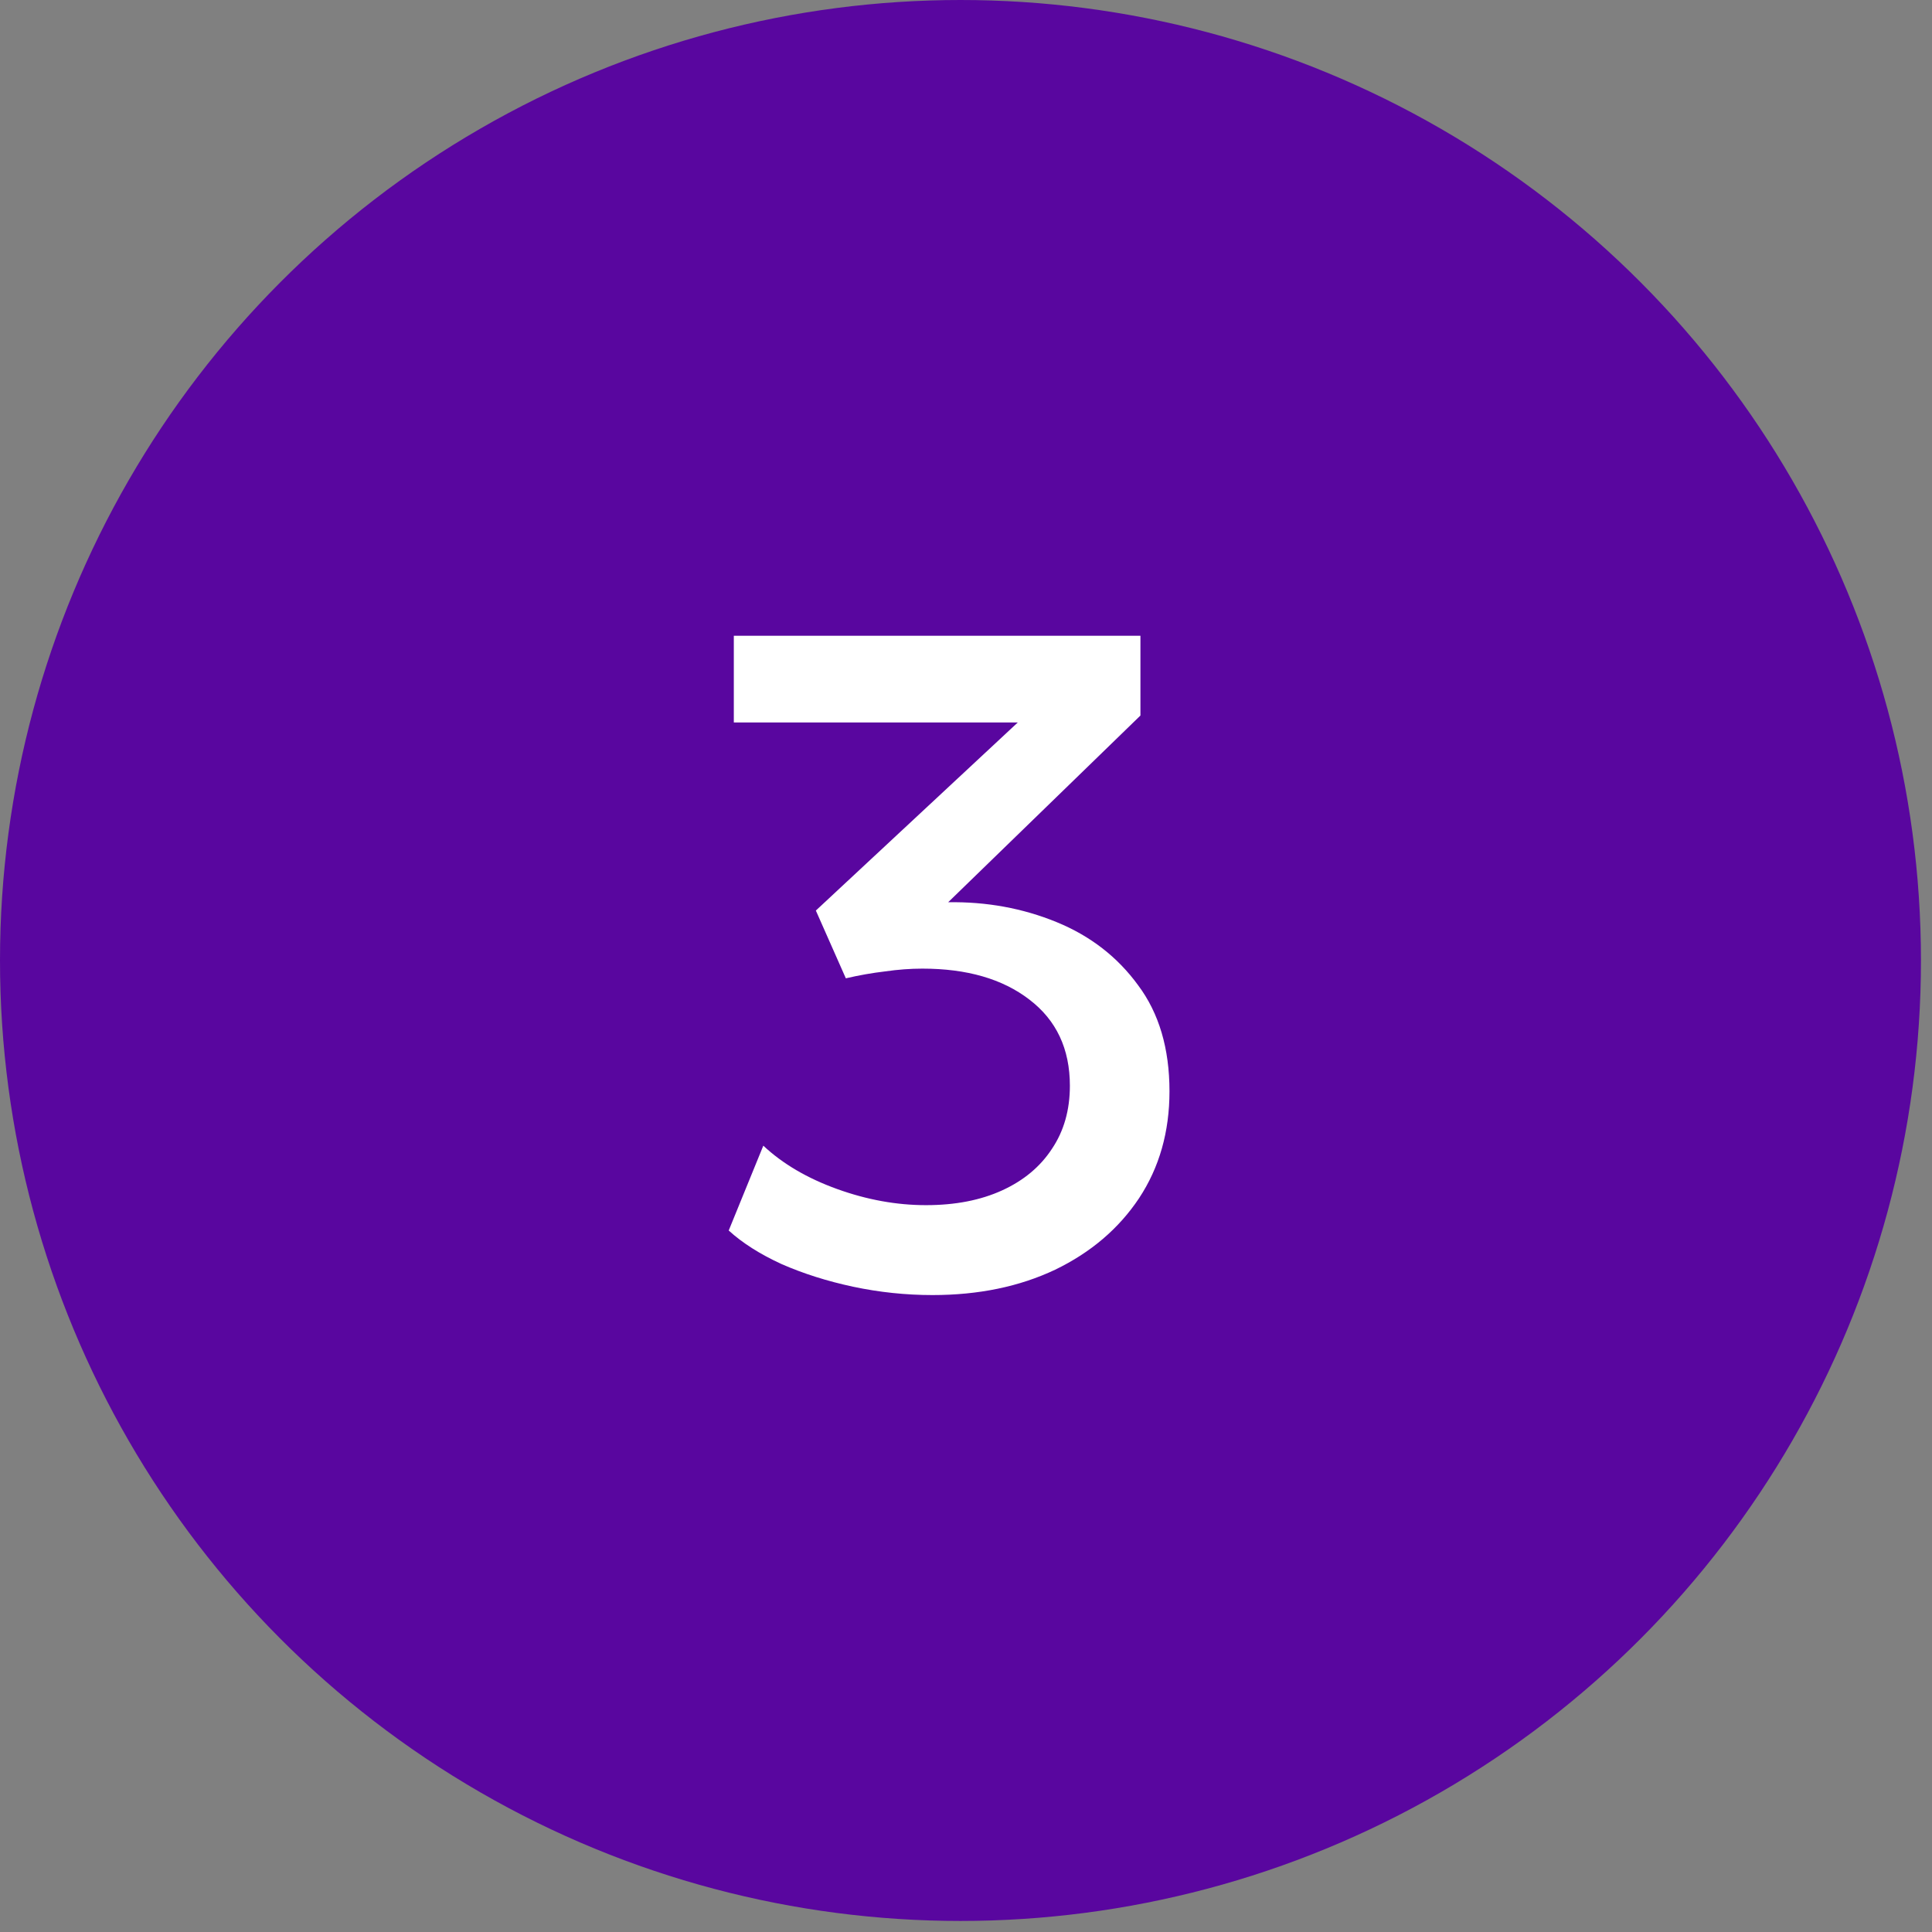 <?xml version="1.0" encoding="UTF-8"?> <svg xmlns="http://www.w3.org/2000/svg" width="56" height="56" viewBox="0 0 56 56" fill="none"><rect x="0" y="0" width="56" height="56" fill="#808080" stroke="none"/><circle cx="27.84" cy="27.84" r="27.84" fill="#59069F"></circle><path d="M27.029 37.538C26.254 37.538 25.488 37.457 24.731 37.297C23.982 37.137 23.292 36.919 22.659 36.642C22.036 36.357 21.523 36.032 21.122 35.667L22.125 33.208C22.686 33.734 23.399 34.152 24.263 34.464C25.127 34.776 25.987 34.932 26.842 34.932C27.688 34.932 28.423 34.789 29.047 34.504C29.671 34.219 30.152 33.818 30.49 33.301C30.838 32.785 31.011 32.175 31.011 31.471C31.011 30.402 30.619 29.569 29.835 28.972C29.06 28.375 28.027 28.076 26.735 28.076C26.388 28.076 26.027 28.103 25.653 28.157C25.279 28.201 24.9 28.268 24.517 28.357L23.648 26.393L29.501 20.941H21.27V18.428H33.056V20.74L27.483 26.152C28.597 26.134 29.644 26.326 30.624 26.727C31.604 27.128 32.392 27.738 32.989 28.558C33.595 29.368 33.898 30.393 33.898 31.631C33.898 32.807 33.604 33.84 33.016 34.731C32.428 35.613 31.617 36.304 30.584 36.803C29.55 37.293 28.365 37.538 27.029 37.538Z" fill="white"></path></svg> 
